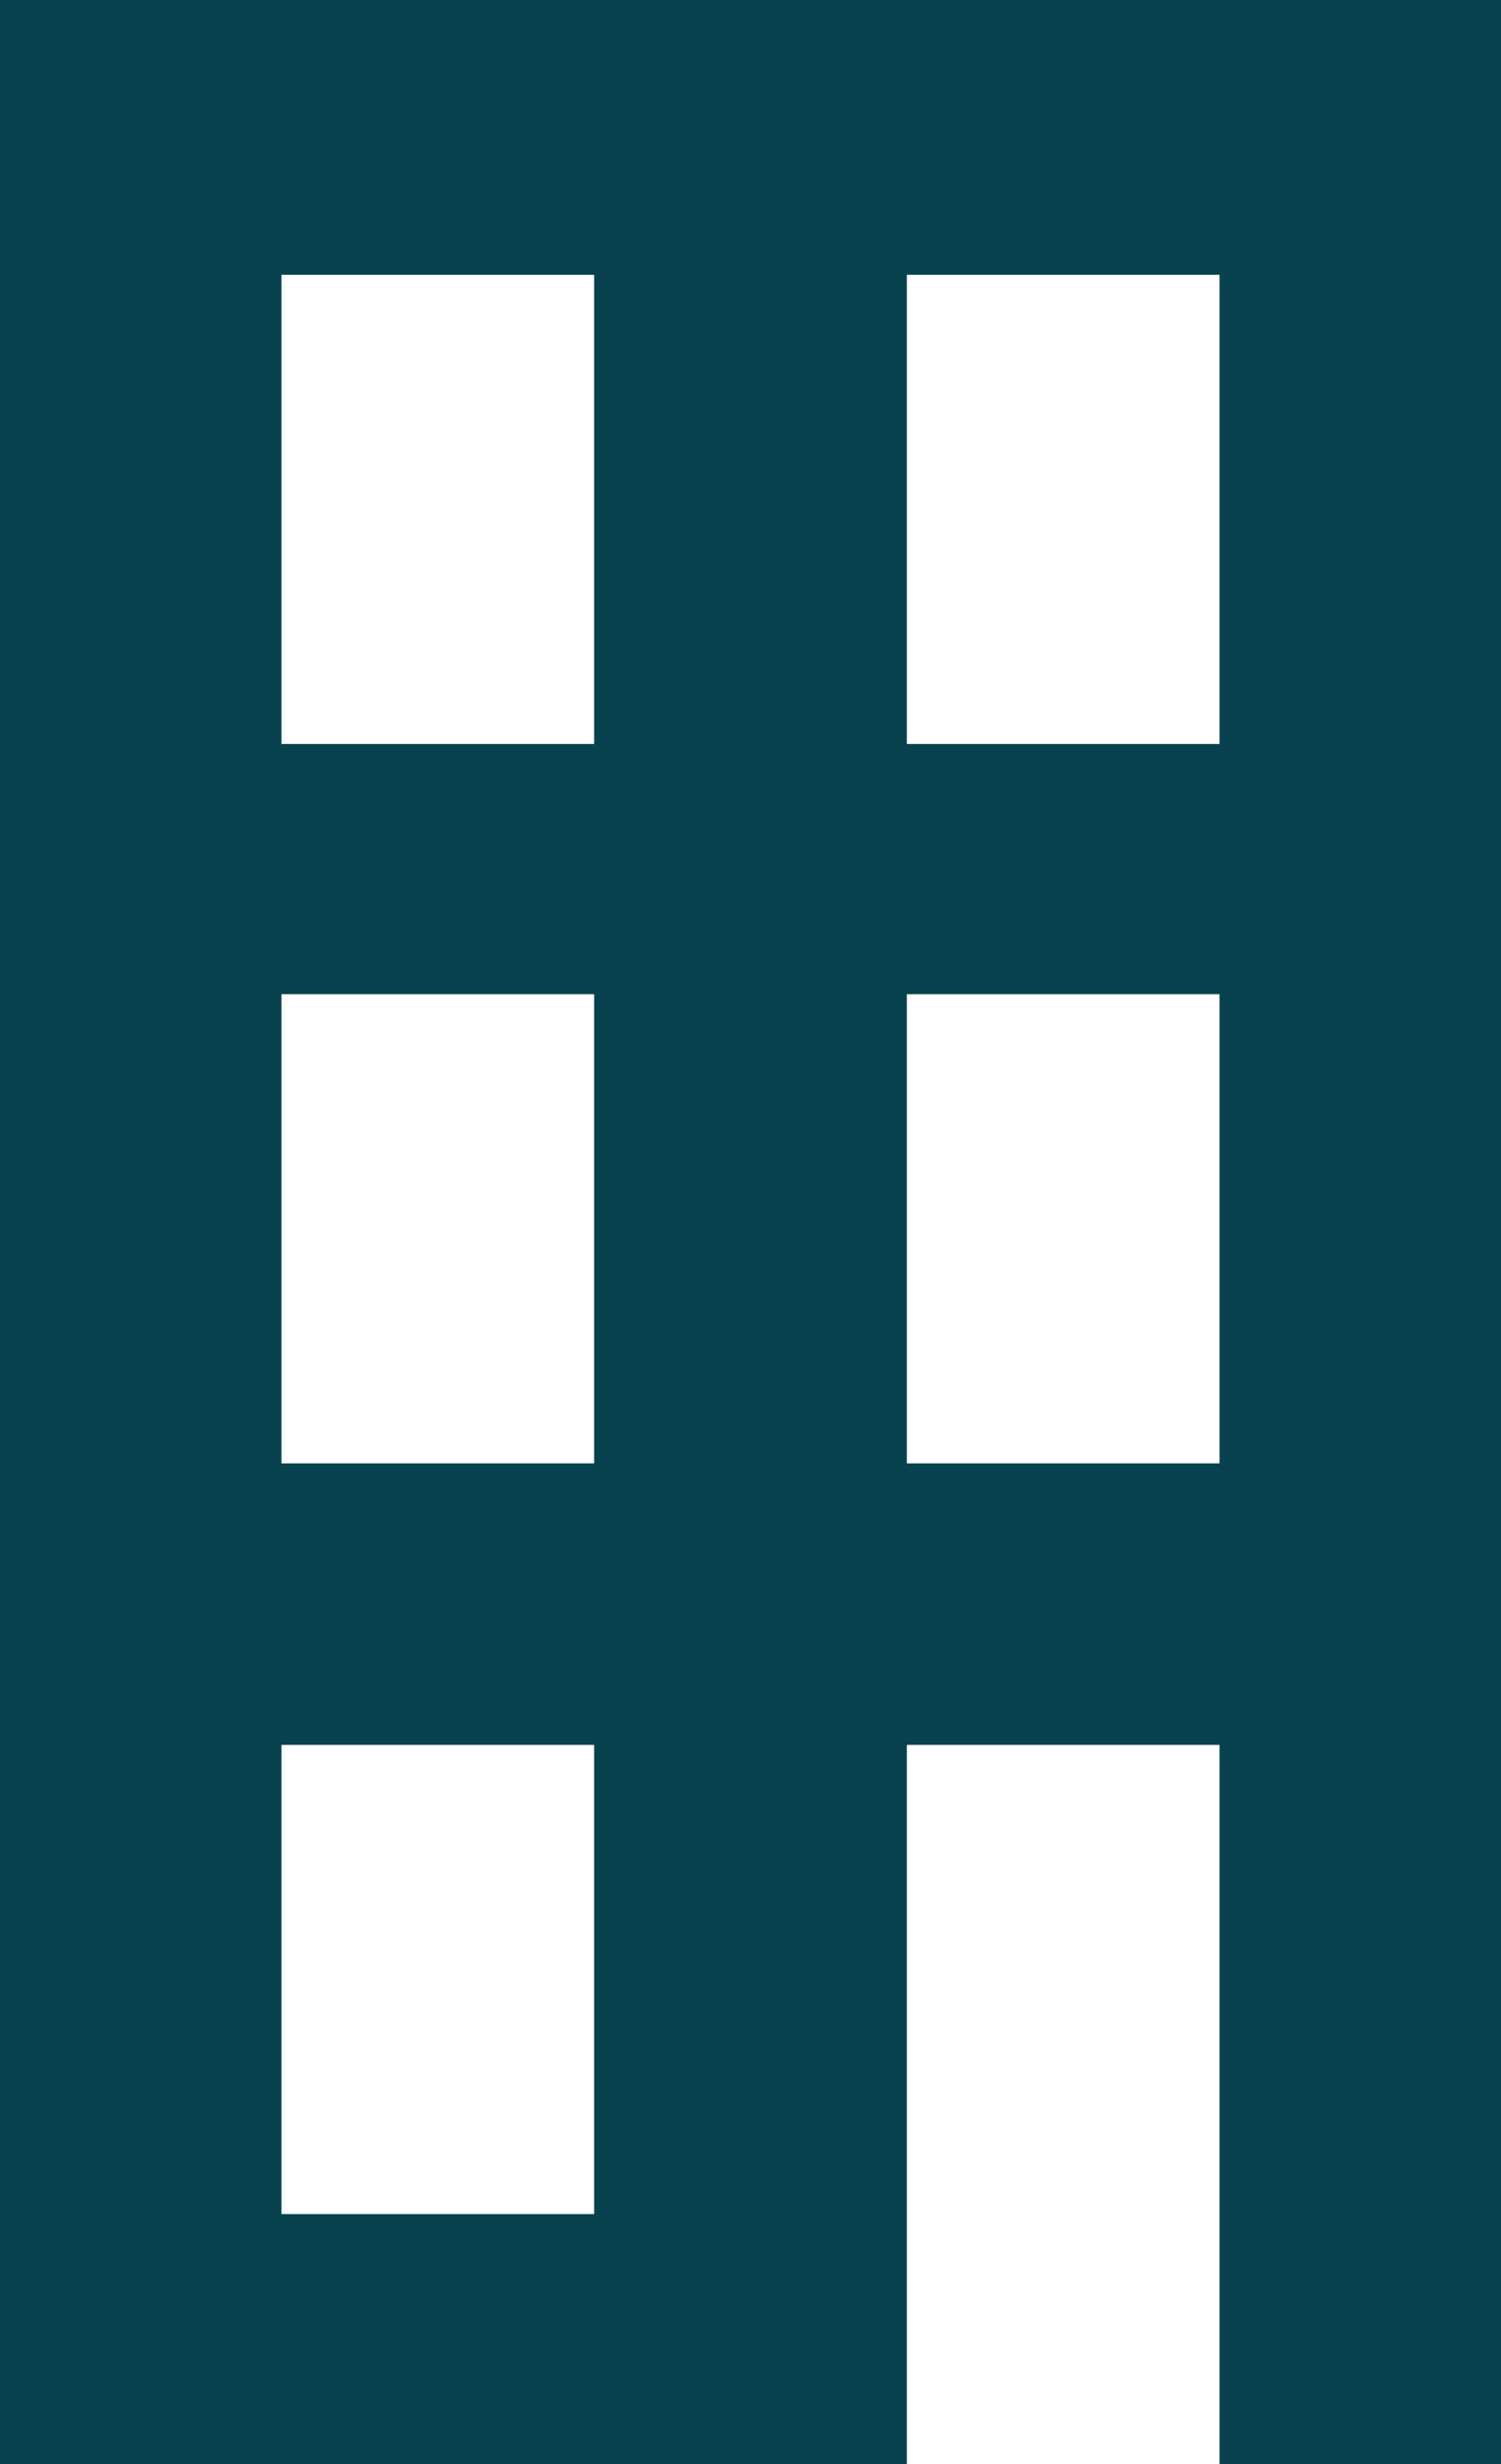 <svg xmlns="http://www.w3.org/2000/svg" width="48" height="78.786" viewBox="0 0 48 78.786" fill="#07424e">
  <path id="Path_4991" data-name="Path 4991" d="M0,0V78.786H29v-23H39v23h9V0ZM19,70.786H9v-15H19Zm0-24H9v-15H19Zm0-23H9v-15H19Zm20,23H29v-15H39Zm0-23H29v-15H39Z"/>
</svg>
